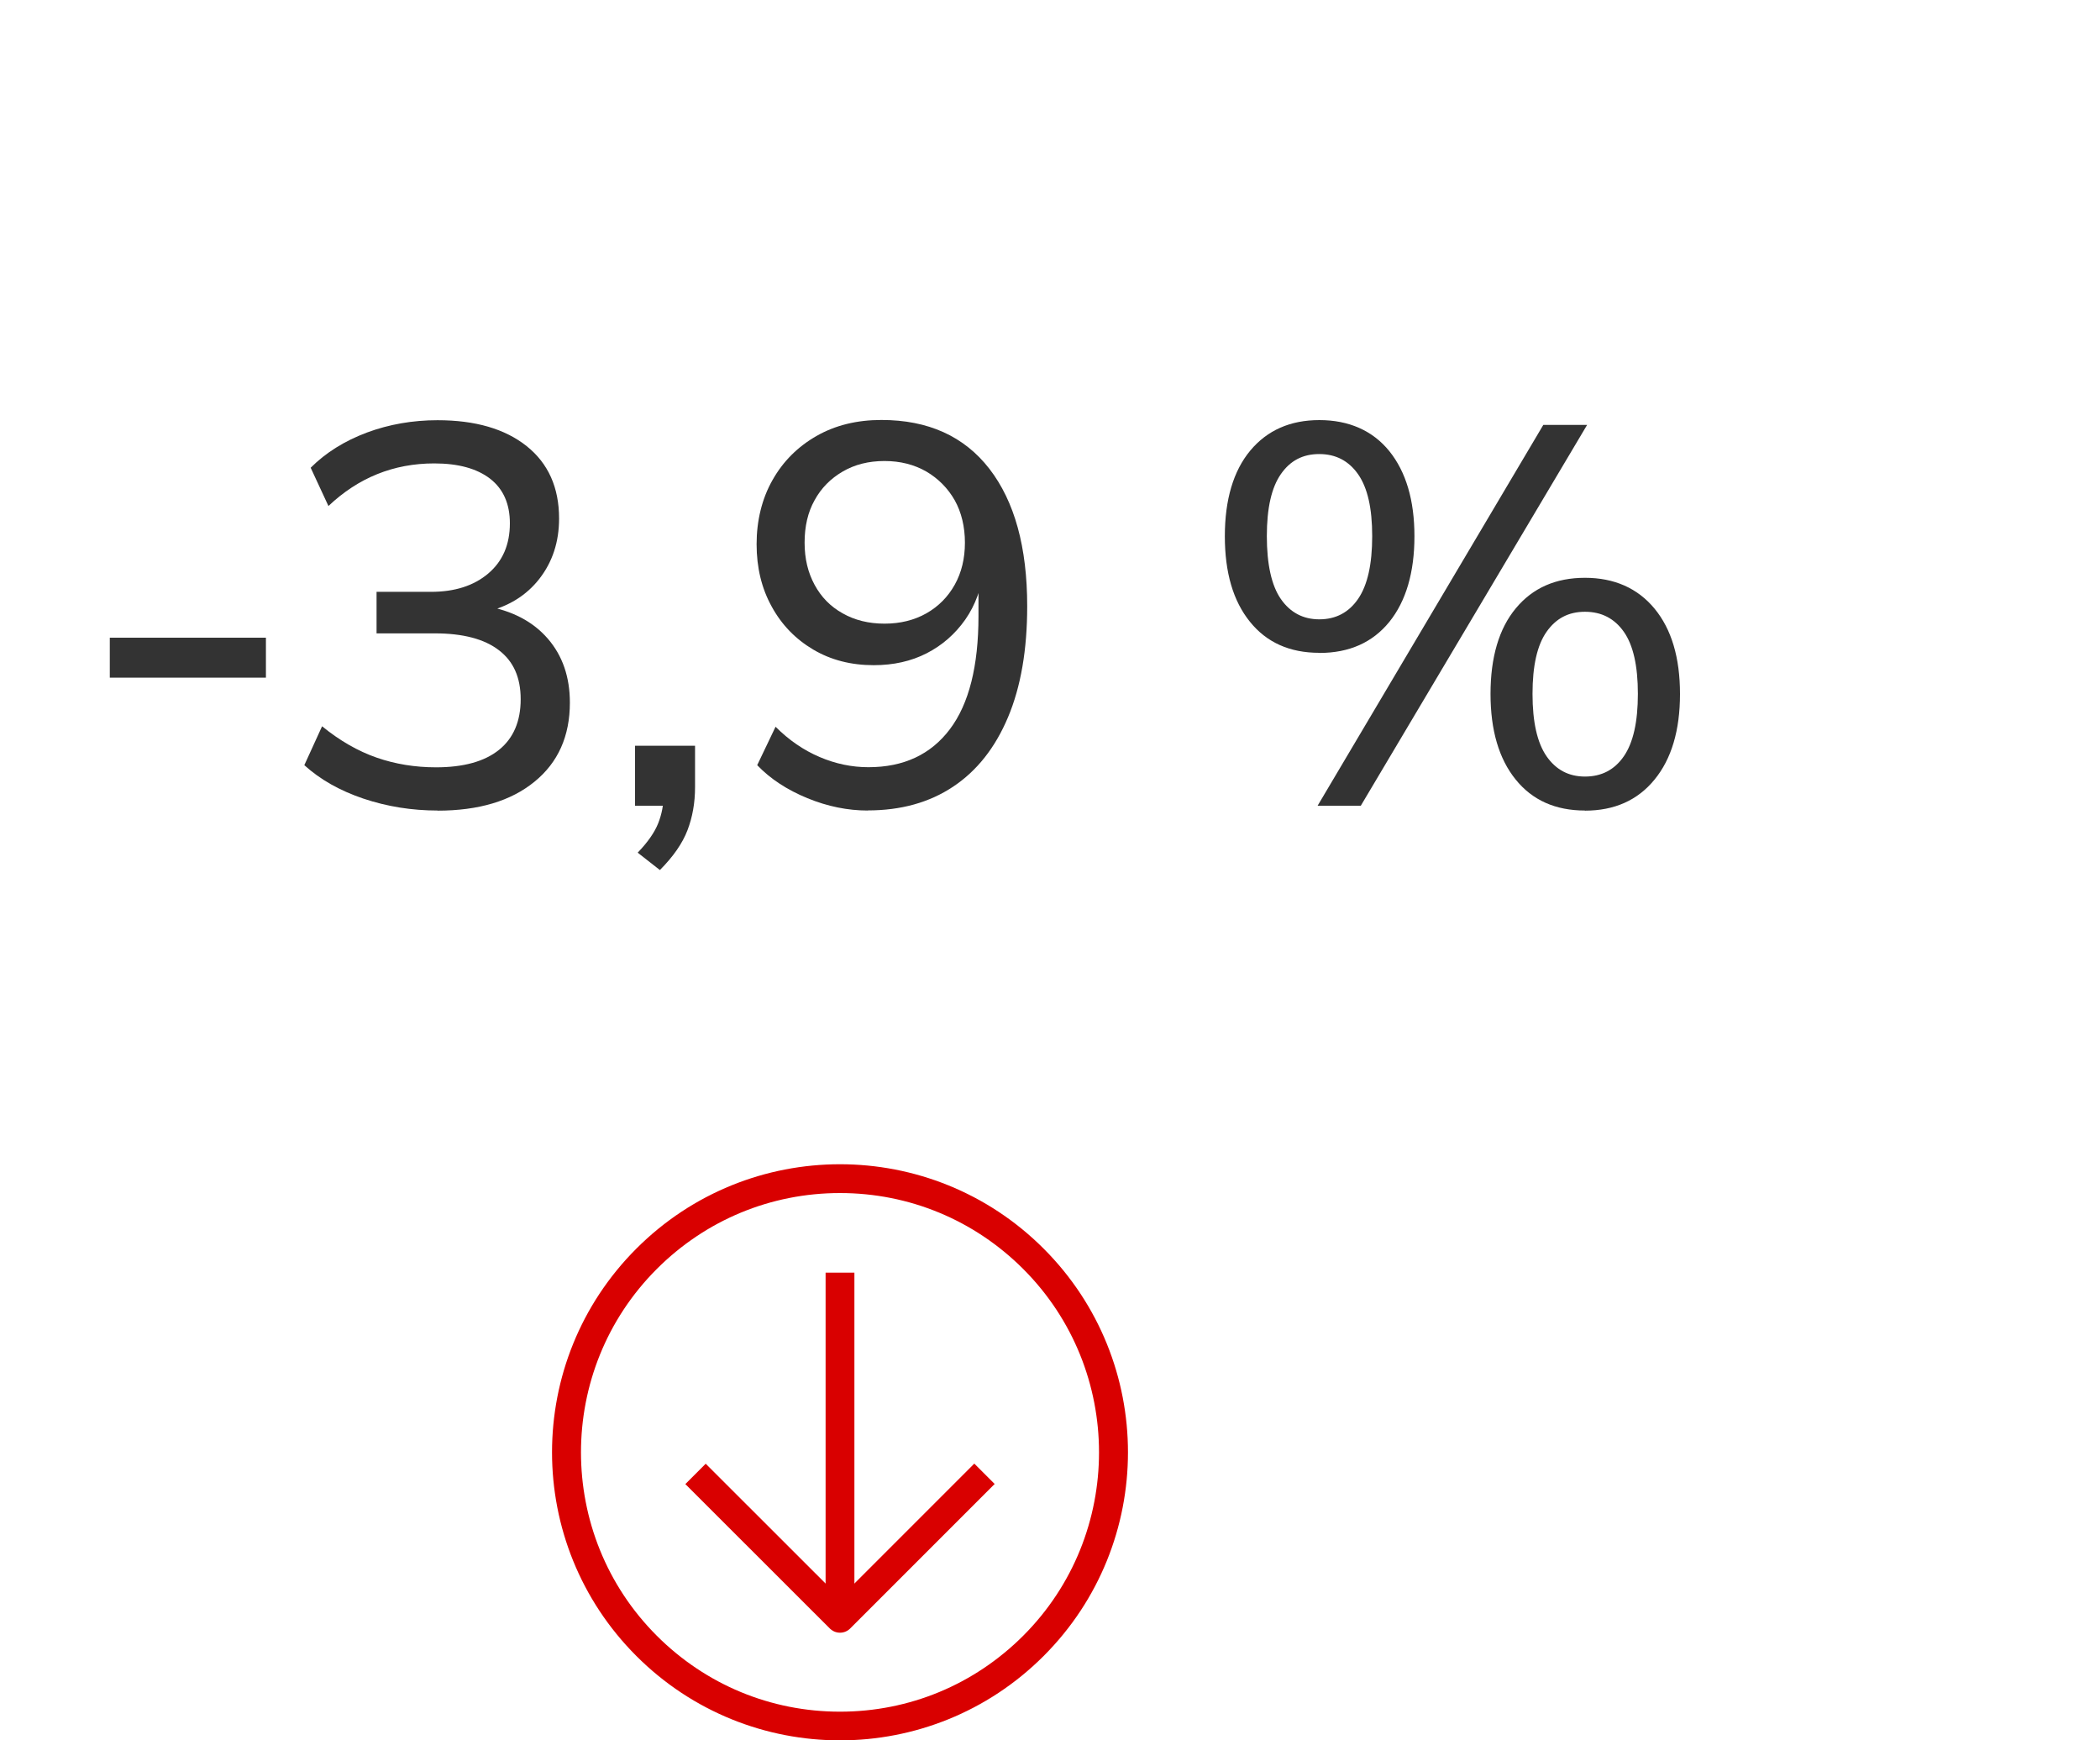 <?xml version="1.0" encoding="UTF-8"?>
<svg id="Layer_1" data-name="Layer 1" xmlns="http://www.w3.org/2000/svg" viewBox="0 0 175 145">
  <defs>
    <style>
      .cls-1 {
        fill: #d90000;
      }

      .cls-1, .cls-2 {
        stroke-width: 0px;
      }

      .cls-2 {
        fill: #333;
      }

      .cls-3 {
        fill: none;
        stroke: #d90000;
        stroke-linejoin: round;
        stroke-width: 2.4px;
      }
    </style>
  </defs>
  <g>
    <path class="cls-2" d="m9.15,56.46v-3.33h13.01v3.33h-13.01Z"/>
    <path class="cls-2" d="m36.48,67.53c-2.16,0-4.22-.33-6.19-.99-1.96-.66-3.61-1.59-4.93-2.79l1.48-3.24c1.47,1.2,2.99,2.07,4.54,2.61s3.21.81,4.95.81c2.31,0,4.06-.49,5.26-1.46,1.2-.97,1.8-2.38,1.8-4.21s-.61-3.17-1.82-4.09c-1.21-.93-2.99-1.4-5.33-1.4h-4.86v-3.46h4.54c1.98,0,3.57-.51,4.77-1.53,1.2-1.02,1.8-2.41,1.8-4.18,0-1.62-.55-2.86-1.64-3.71-1.1-.85-2.65-1.28-4.66-1.28-3.39,0-6.33,1.19-8.82,3.55l-1.48-3.19c1.26-1.26,2.82-2.23,4.68-2.93,1.86-.69,3.83-1.03,5.89-1.03,3.15,0,5.62.72,7.43,2.16,1.8,1.44,2.7,3.45,2.7,6.03,0,1.95-.55,3.62-1.64,5.02-1.09,1.4-2.59,2.32-4.48,2.77v-.5c2.22.39,3.95,1.3,5.18,2.72,1.23,1.42,1.84,3.2,1.84,5.33,0,2.79-.98,4.99-2.95,6.59-1.97,1.61-4.66,2.41-8.08,2.41Z"/>
    <path class="cls-2" d="m54.98,72.48l-1.84-1.44c.84-.87,1.41-1.69,1.71-2.45.3-.76.45-1.55.45-2.36l.9.9h-3.28v-5h5v3.46c0,1.29-.21,2.48-.63,3.58s-1.19,2.2-2.29,3.31Z"/>
    <path class="cls-2" d="m72.32,67.53c-1.68,0-3.36-.34-5.04-1.03-1.68-.69-3.08-1.6-4.18-2.75l1.53-3.2c1.11,1.11,2.33,1.95,3.67,2.52,1.33.57,2.69.85,4.07.85,2.94,0,5.2-1.06,6.79-3.17,1.59-2.11,2.38-5.26,2.38-9.43v-4h.45c-.18,1.65-.7,3.08-1.55,4.3-.85,1.21-1.93,2.15-3.22,2.81-1.29.66-2.76.99-4.41.99-1.89,0-3.57-.43-5.04-1.3-1.47-.87-2.63-2.06-3.46-3.58-.84-1.51-1.26-3.25-1.26-5.2s.44-3.79,1.33-5.35c.88-1.56,2.11-2.78,3.67-3.67s3.36-1.33,5.4-1.33c3.9,0,6.9,1.36,9,4.07,2.1,2.72,3.15,6.53,3.15,11.45,0,3.63-.53,6.71-1.6,9.25-1.07,2.54-2.59,4.46-4.57,5.78-1.98,1.32-4.35,1.98-7.11,1.98Zm1.39-15.57c1.32,0,2.48-.29,3.49-.86,1-.57,1.79-1.36,2.36-2.38.57-1.02.85-2.19.85-3.51s-.29-2.53-.85-3.53c-.57-1-1.36-1.8-2.36-2.39-1.01-.58-2.17-.88-3.49-.88s-2.48.29-3.49.88-1.79,1.38-2.34,2.39c-.56,1-.83,2.18-.83,3.53s.28,2.49.83,3.51c.55,1.02,1.33,1.82,2.34,2.38,1,.57,2.17.86,3.49.86Z"/>
    <path class="cls-2" d="m109.94,54.39c-2.46,0-4.39-.86-5.78-2.59-1.4-1.73-2.09-4.1-2.09-7.13s.71-5.44,2.12-7.13c1.41-1.69,3.33-2.54,5.76-2.54s4.43.86,5.83,2.59c1.39,1.73,2.09,4.09,2.09,7.09s-.7,5.41-2.09,7.13c-1.4,1.72-3.34,2.59-5.83,2.59Zm0-2.79c1.38,0,2.46-.57,3.24-1.71.78-1.14,1.17-2.88,1.17-5.22s-.39-4.03-1.17-5.15c-.78-1.12-1.86-1.69-3.24-1.69s-2.42.55-3.2,1.67-1.17,2.83-1.17,5.17.39,4.12,1.17,5.24,1.85,1.69,3.2,1.69Zm3.46,15.53h-3.6l18.81-31.73h3.65l-18.86,31.73Zm18.68.4c-2.46,0-4.39-.86-5.78-2.59-1.39-1.72-2.09-4.1-2.09-7.13s.7-5.44,2.11-7.13c1.41-1.7,3.33-2.54,5.76-2.54s4.39.86,5.8,2.57c1.41,1.71,2.12,4.08,2.12,7.11s-.71,5.41-2.12,7.13c-1.41,1.73-3.35,2.59-5.8,2.59Zm0-2.83c1.38,0,2.46-.56,3.24-1.69s1.17-2.86,1.17-5.2-.39-4.06-1.17-5.17c-.78-1.11-1.86-1.67-3.24-1.67s-2.42.56-3.2,1.67c-.78,1.11-1.17,2.83-1.17,5.17s.39,4.07,1.17,5.2c.78,1.12,1.84,1.69,3.2,1.69Z"/>
  </g>
  <g>
    <path class="cls-1" d="m70,99.4c5.77,0,11.19,2.25,15.27,6.33,8.42,8.42,8.42,22.13,0,30.55-4.08,4.08-9.5,6.33-15.27,6.33s-11.19-2.25-15.27-6.33c-8.42-8.42-8.42-22.13,0-30.55,4.08-4.08,9.5-6.33,15.27-6.33m0-2.4c-6.14,0-12.28,2.34-16.97,7.03-9.37,9.37-9.37,24.57,0,33.94,4.69,4.69,10.83,7.03,16.97,7.03s12.28-2.34,16.97-7.03c9.37-9.37,9.37-24.57,0-33.94-4.69-4.69-10.83-7.03-16.97-7.03h0Z"/>
    <polyline class="cls-3" points="57.96 122.8 70 134.83 82.04 122.79"/>
    <line class="cls-3" x1="70" y1="134.71" x2="70" y2="106.03"/>
  </g>
</svg>
